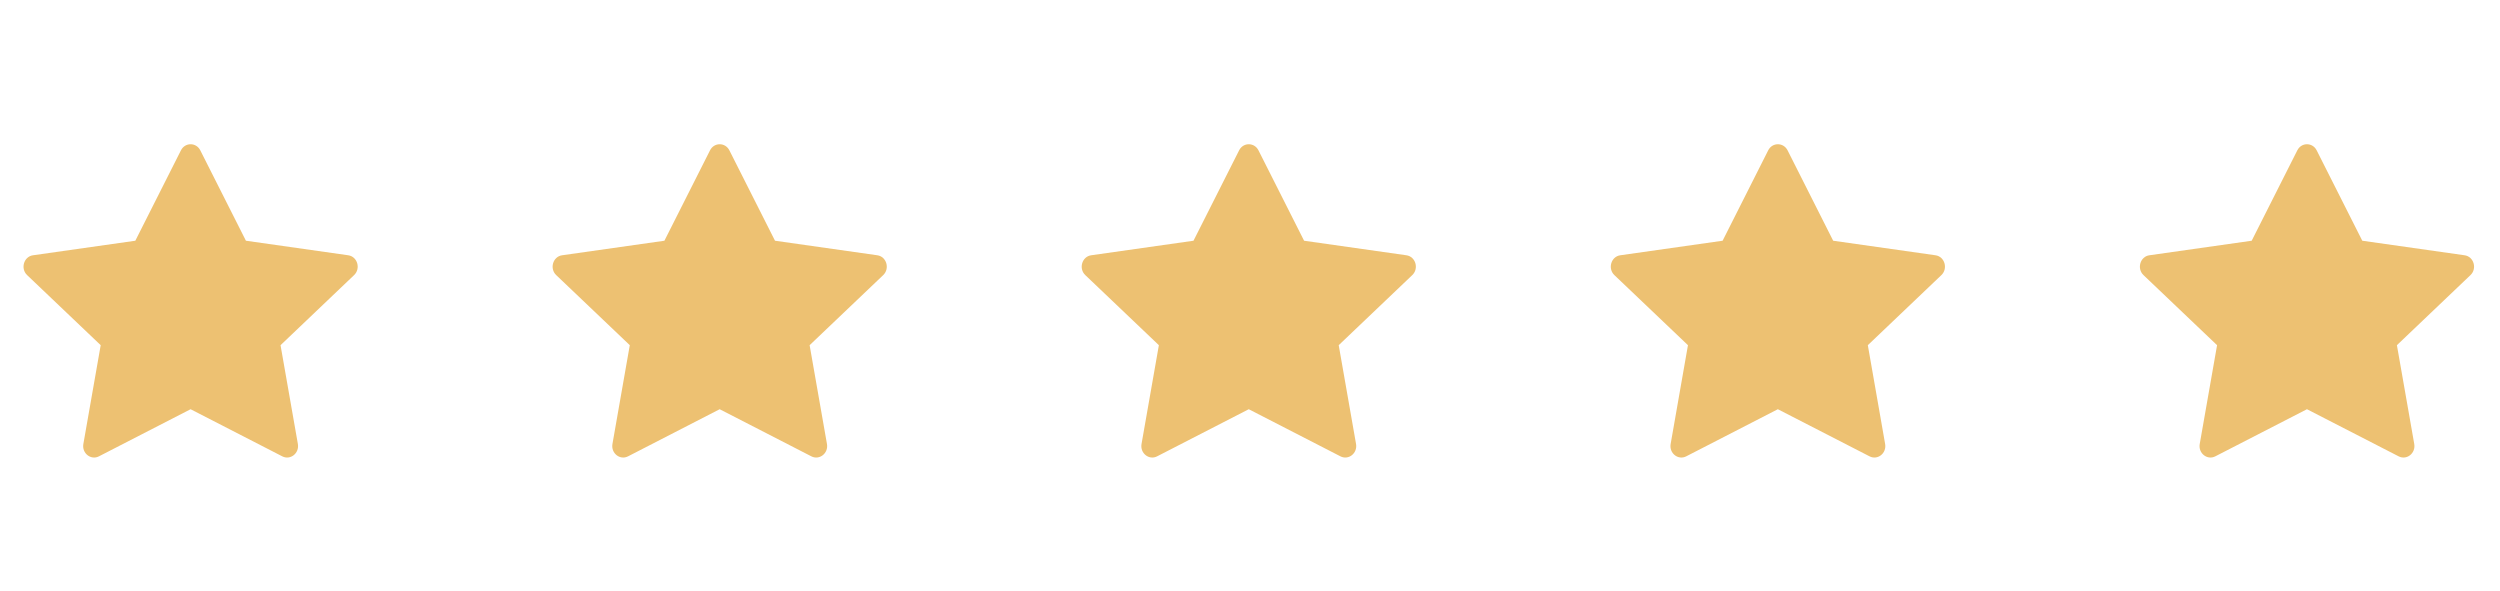 <svg width="93" height="22" viewBox="0 0 93 22" fill="none" xmlns="http://www.w3.org/2000/svg">
<path d="M3.68 16.976C3.381 17.13 3.04 16.86 3.101 16.516L3.746 12.841L1.009 10.234C0.753 9.99 0.886 9.544 1.228 9.496L5.034 8.955L6.731 5.593C6.884 5.29 7.298 5.29 7.451 5.593L9.148 8.955L12.953 9.496C13.296 9.544 13.429 9.99 13.172 10.234L10.436 12.841L11.081 16.516C11.141 16.86 10.801 17.13 10.501 16.976L7.09 15.223L3.68 16.976Z" fill="#EDC172"/>
<path d="M23.363 16.976C23.063 17.13 22.723 16.86 22.783 16.516L23.428 12.841L20.691 10.234C20.435 9.99 20.568 9.544 20.911 9.496L24.716 8.955L26.413 5.593C26.566 5.29 26.98 5.29 27.133 5.593L28.83 8.955L32.635 9.496C32.978 9.544 33.111 9.99 32.855 10.234L30.118 12.841L30.763 16.516C30.824 16.86 30.483 17.13 30.183 16.976L26.772 15.223L23.363 16.976Z" fill="#EDC172"/>
<path d="M43.044 16.976C42.745 17.13 42.404 16.86 42.465 16.516L43.11 12.841L40.373 10.234C40.117 9.99 40.25 9.544 40.593 9.496L44.398 8.955L46.095 5.593C46.248 5.29 46.662 5.29 46.815 5.593L48.512 8.955L52.317 9.496C52.66 9.544 52.793 9.99 52.536 10.234L49.8 12.841L50.445 16.516C50.505 16.86 50.165 17.13 49.865 16.976L46.454 15.223L43.044 16.976Z" fill="#EDC172"/>
<path d="M62.727 16.976C62.427 17.13 62.087 16.86 62.148 16.516L62.792 12.841L60.055 10.234C59.8 9.99 59.932 9.544 60.275 9.496L64.081 8.955L65.777 5.593C65.93 5.29 66.344 5.29 66.498 5.593L68.194 8.955L72 9.496C72.342 9.544 72.475 9.99 72.219 10.234L69.483 12.841L70.127 16.516C70.188 16.86 69.848 17.13 69.548 16.976L66.136 15.223L62.727 16.976Z" fill="#EDC172"/>
<path d="M82.409 16.976C82.11 17.13 81.769 16.86 81.83 16.516L82.475 12.841L79.738 10.234C79.482 9.99 79.615 9.544 79.957 9.496L83.763 8.955L85.46 5.593C85.613 5.29 86.027 5.29 86.18 5.593L87.877 8.955L91.682 9.496C92.025 9.544 92.158 9.99 91.901 10.234L89.165 12.841L89.81 16.516C89.87 16.86 89.53 17.13 89.23 16.976L85.819 15.223L82.409 16.976Z" fill="#EDC172"/>
</svg>
